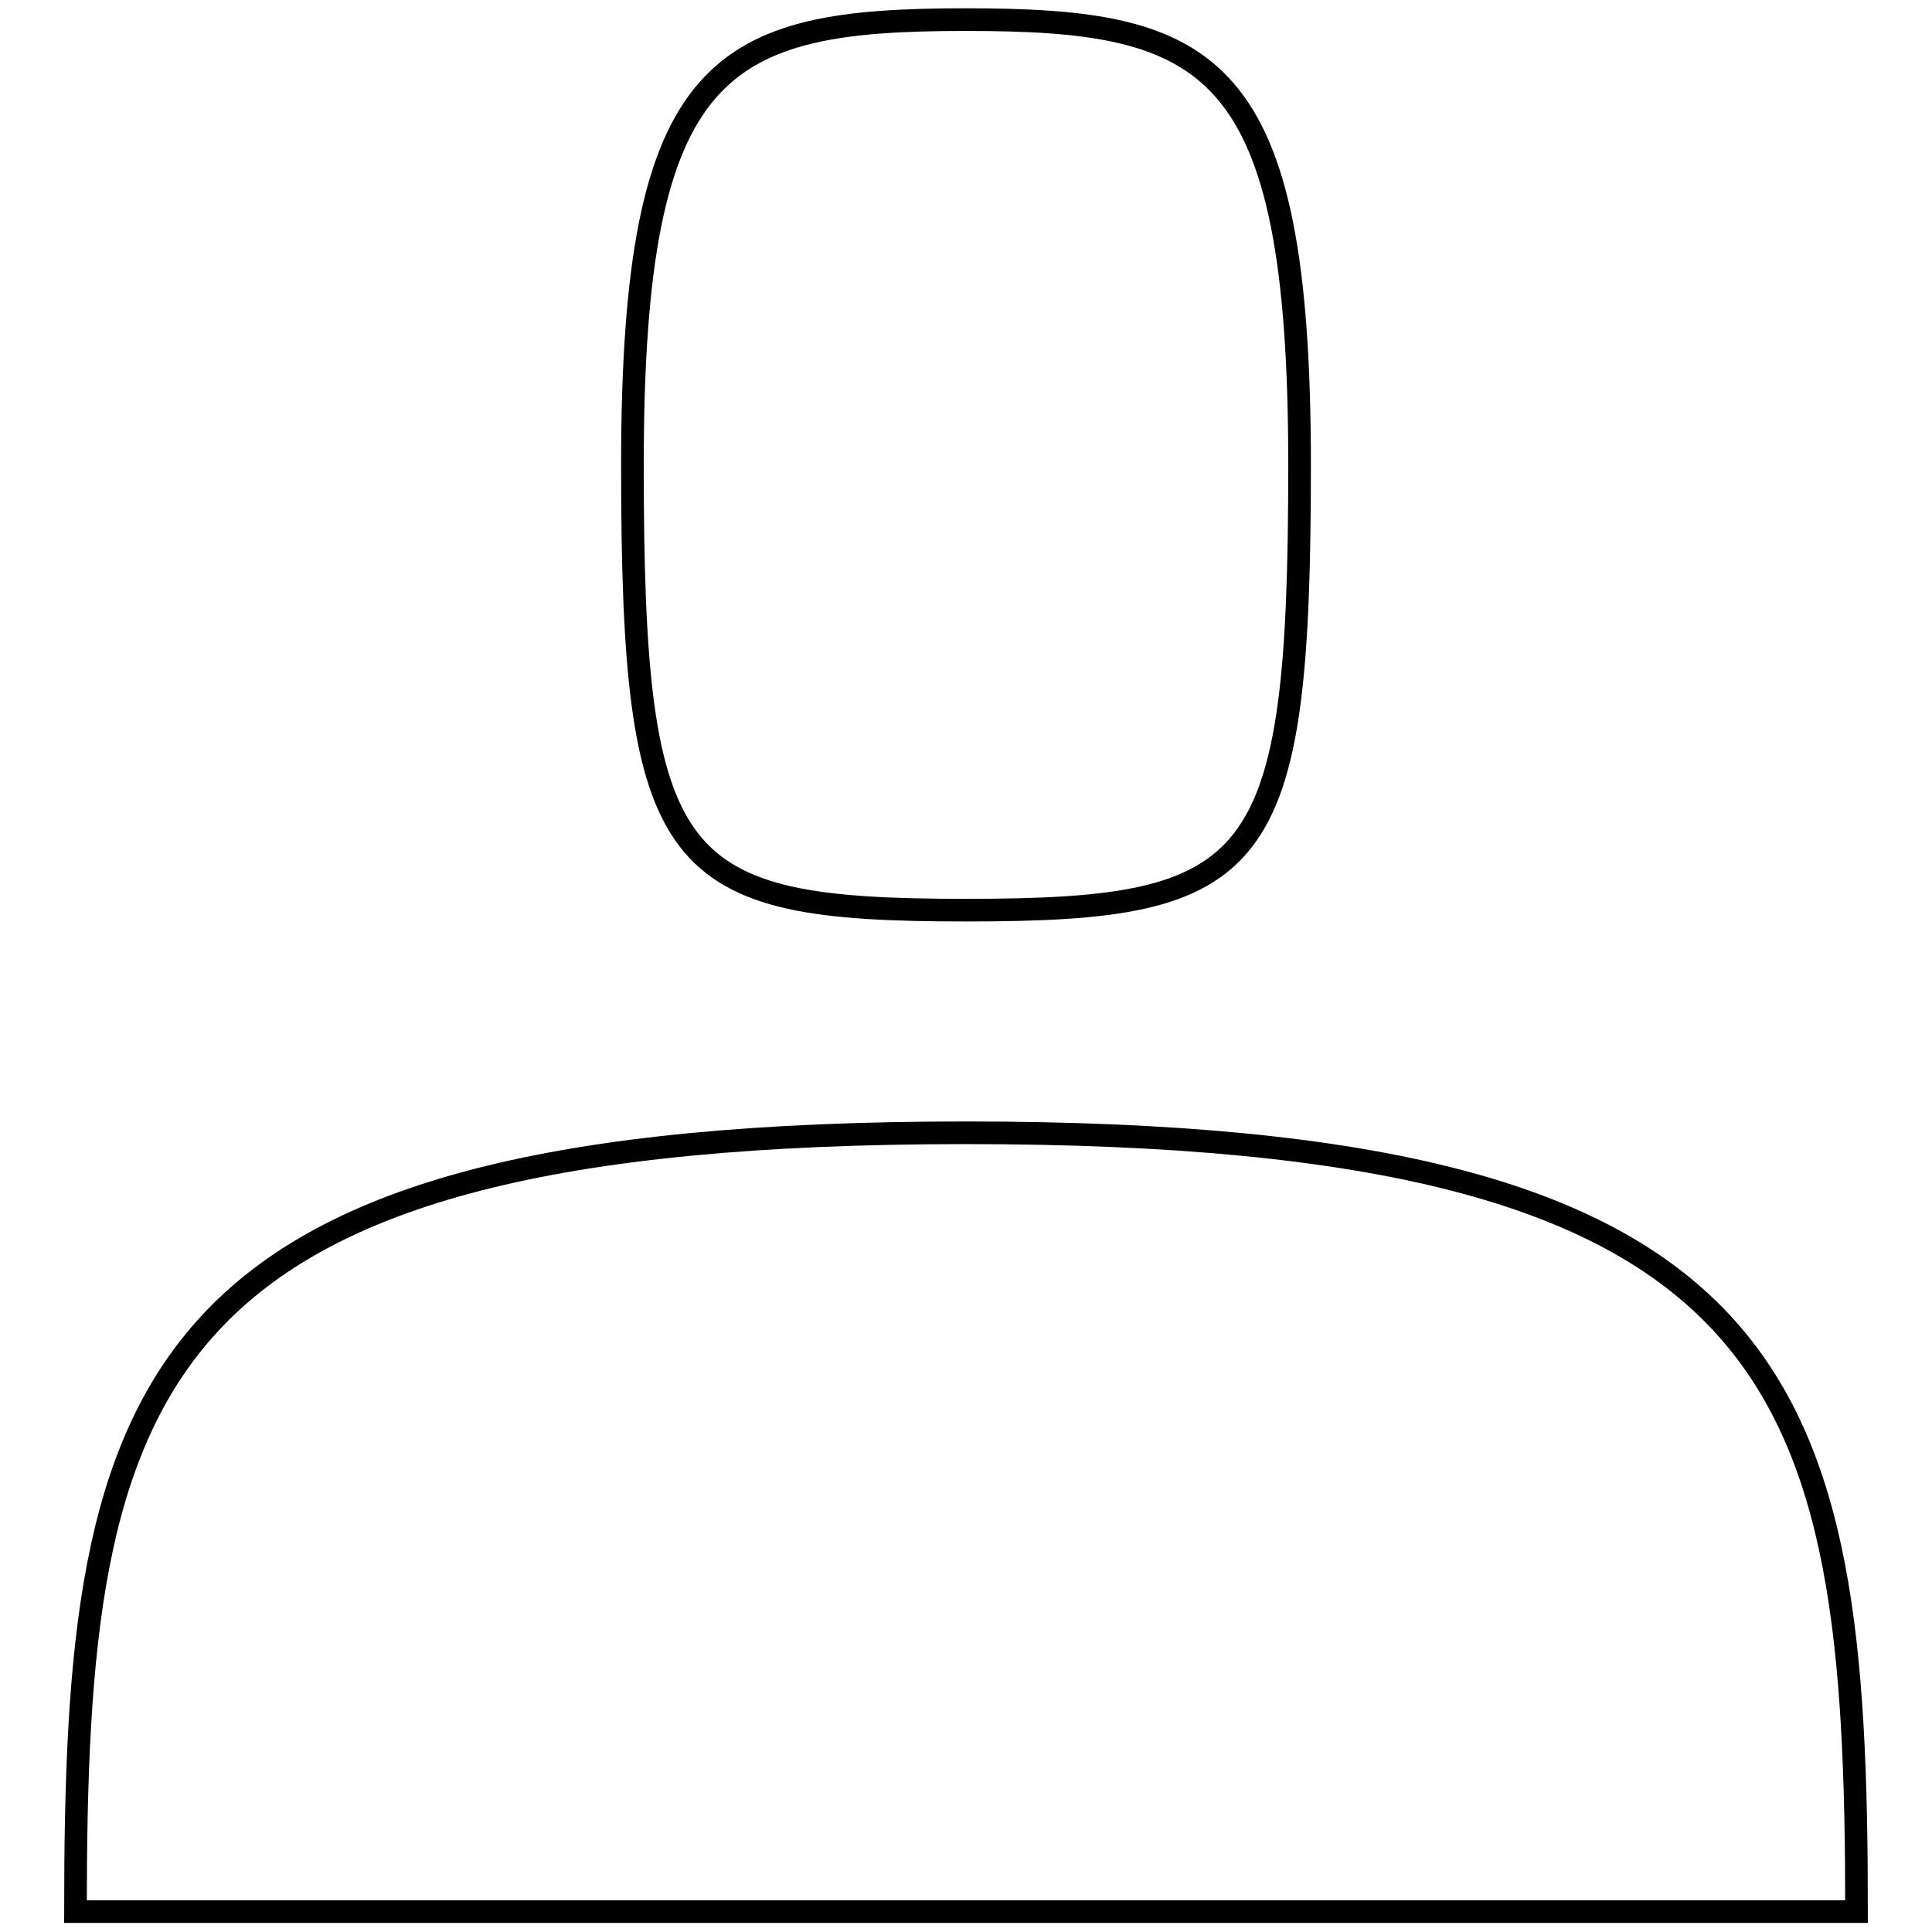 <?xml version="1.0" encoding="utf-8"?>
<!-- Svg Vector Icons : http://www.onlinewebfonts.com/icon -->
<!DOCTYPE svg PUBLIC "-//W3C//DTD SVG 1.1//EN" "http://www.w3.org/Graphics/SVG/1.1/DTD/svg11.dtd">
<svg version="1.1" xmlns="http://www.w3.org/2000/svg" xmlns:xlink="http://www.w3.org/1999/xlink" x="0px" y="0px" viewBox="0 0 256 256" enable-background="new 0 0 256 256" xml:space="preserve">
<g><g><path stroke-width="3" fill-opacity="0" stroke="#000000"  d="M128,120.6c39.1,0,44.2-5.3,44.2-59c0-53.7-11.7-59-44.2-59S83.8,8,83.8,61.6C83.8,115.3,88.9,120.6,128,120.6z M128,150.1c-109.7,0-118,32.8-118,103.2h236C246,182.9,237.7,150.1,128,150.1z"/></g></g>
</svg>